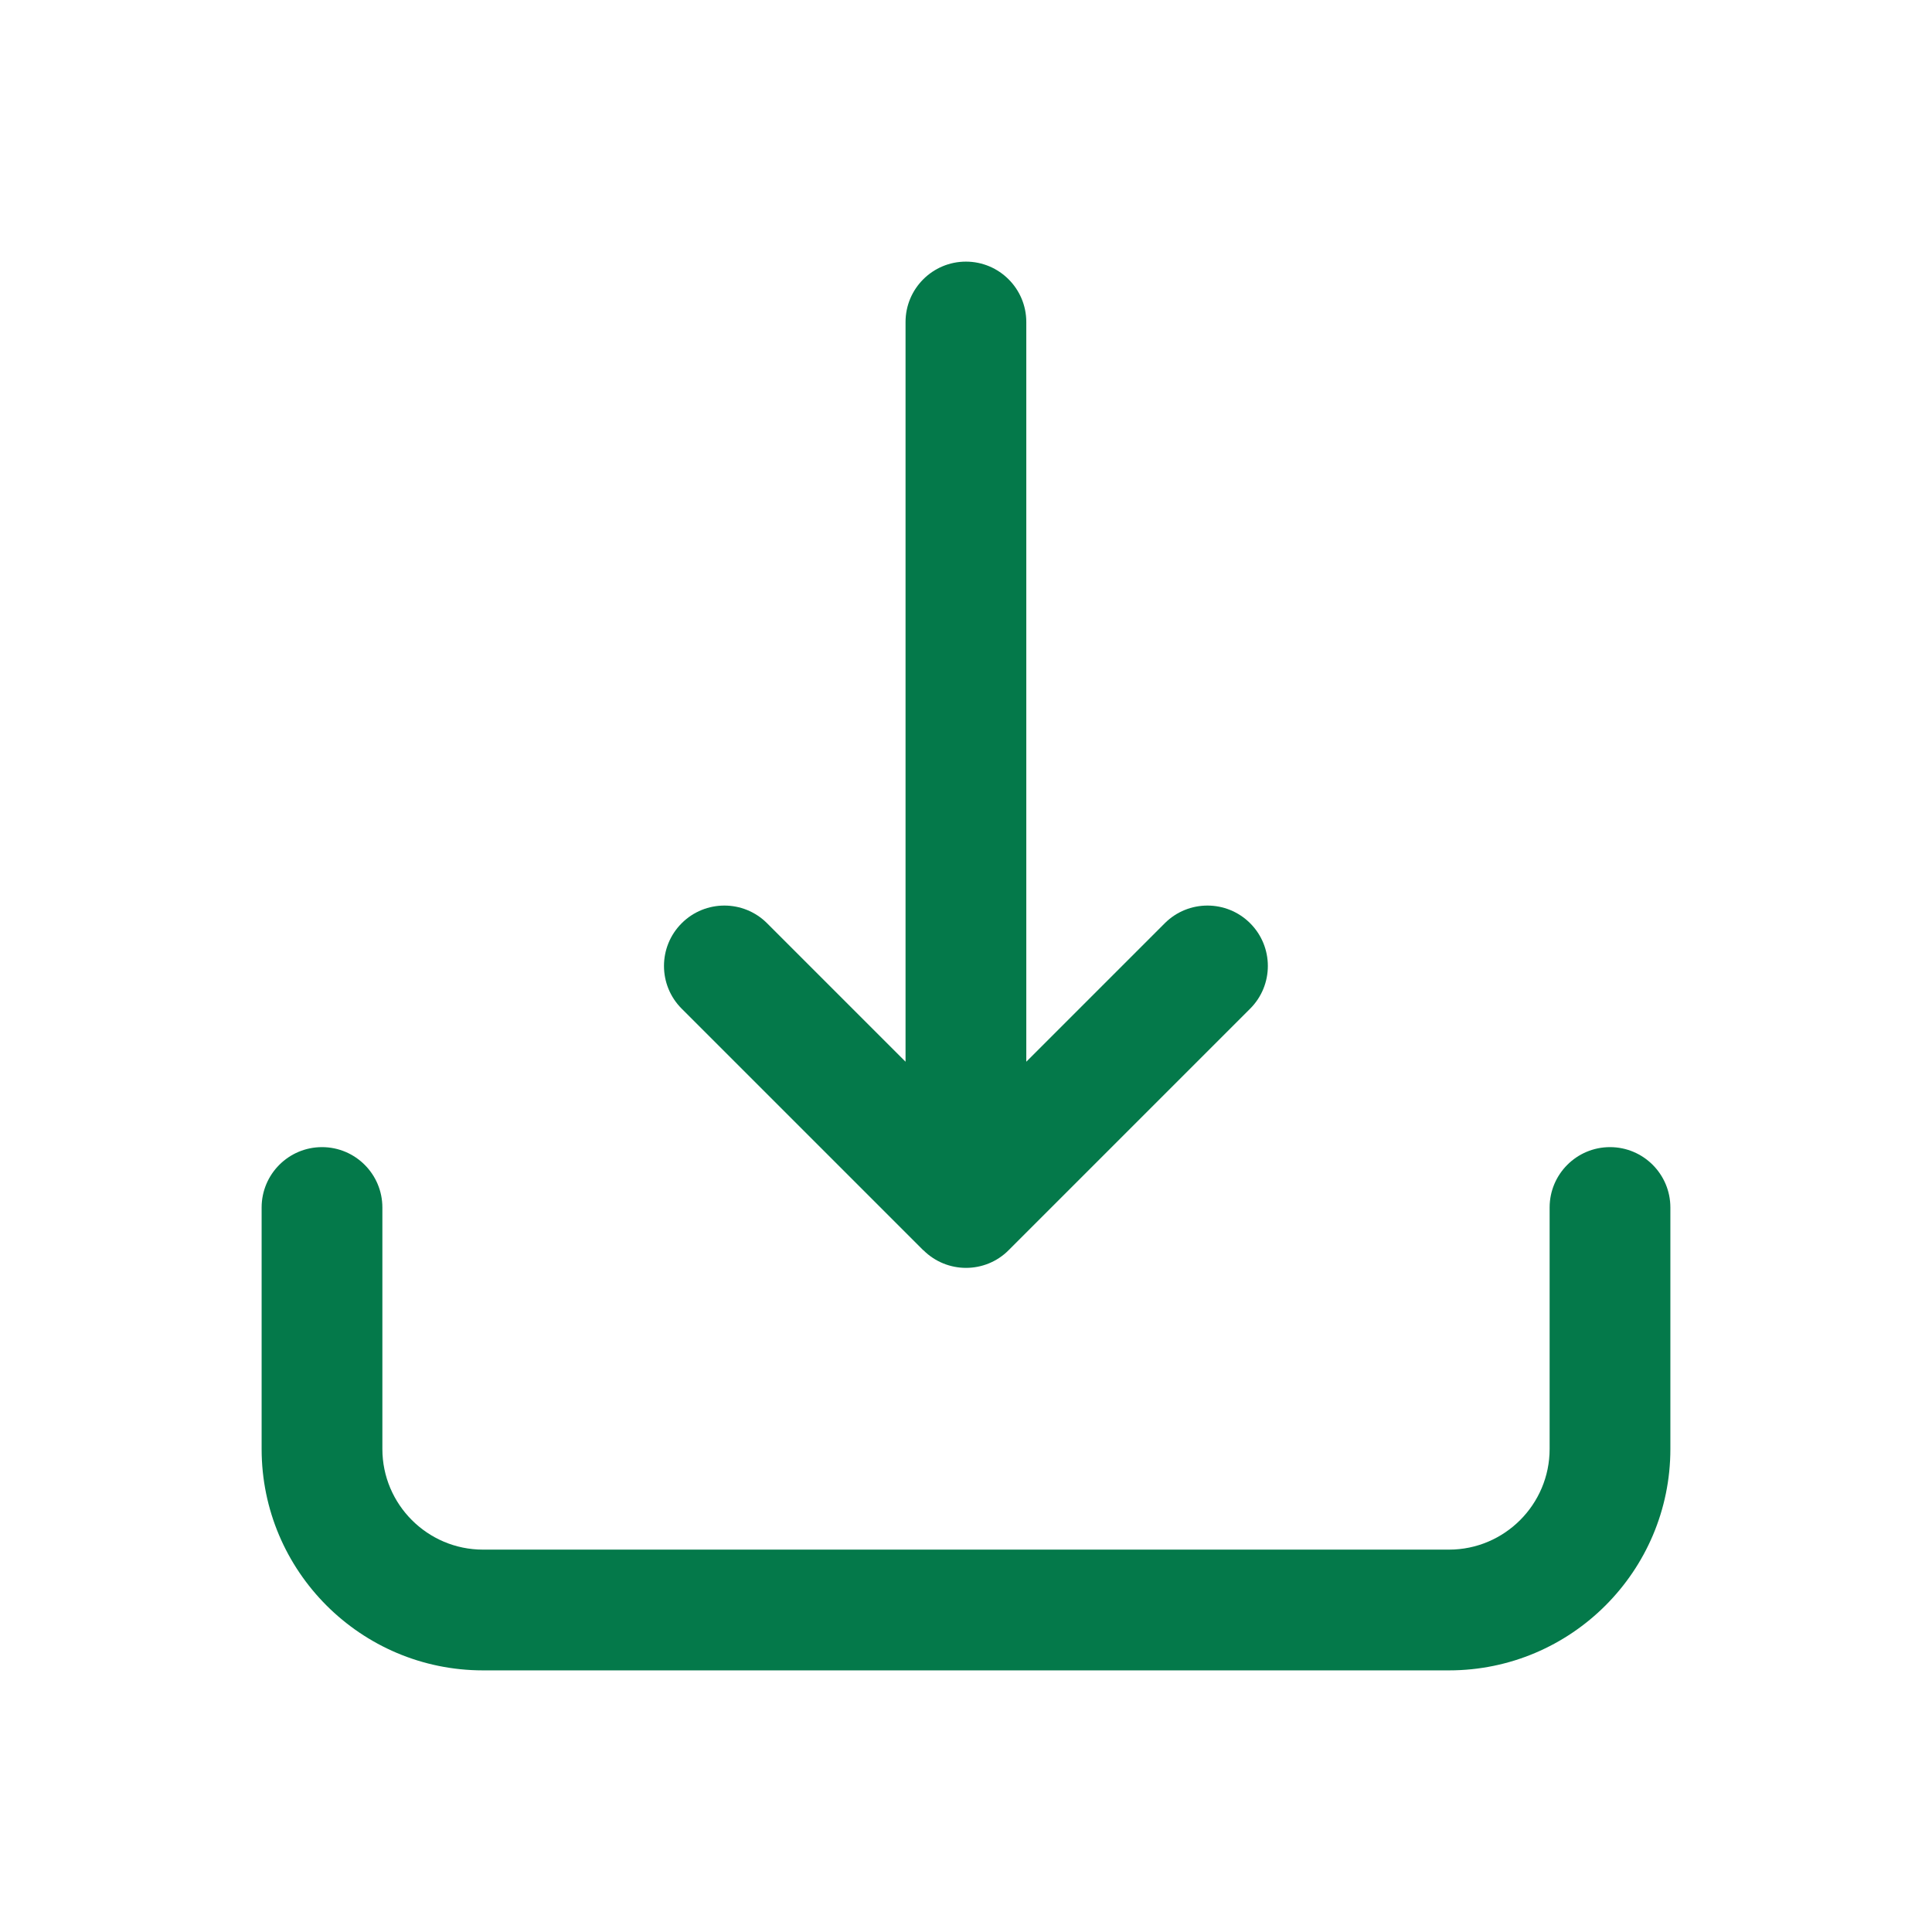 <svg xmlns="http://www.w3.org/2000/svg" viewBox="0 0 24 24" id="download">
  <path fill="#04794a" d="m11.47,15.53c.146.146.338.22.53.22s.384-.073.53-.22l3-3c.293-.293.293-.768,0-1.061s-.768-.293-1.061,0l-1.72,1.72V4c0-.414-.336-.75-.75-.75s-.75.336-.75.75v9.189l-1.72-1.72c-.293-.293-.768-.293-1.061,0s-.293.768,0,1.061l3,3Z" class="color494249 svgShape"></path>
  <path fill="#04794a" d="m20,14.25c-.414,0-.75.336-.75.75v3c0,.689-.561,1.25-1.25,1.25H6c-.689,0-1.25-.561-1.25-1.25v-3c0-.414-.336-.75-.75-.75s-.75.336-.75.75v3c0,1.517,1.233,2.75,2.75,2.75h12c1.517,0,2.75-1.233,2.75-2.75v-3c0-.414-.336-.75-.75-.75Z" class="color494249 svgShape"></path>
</svg>
